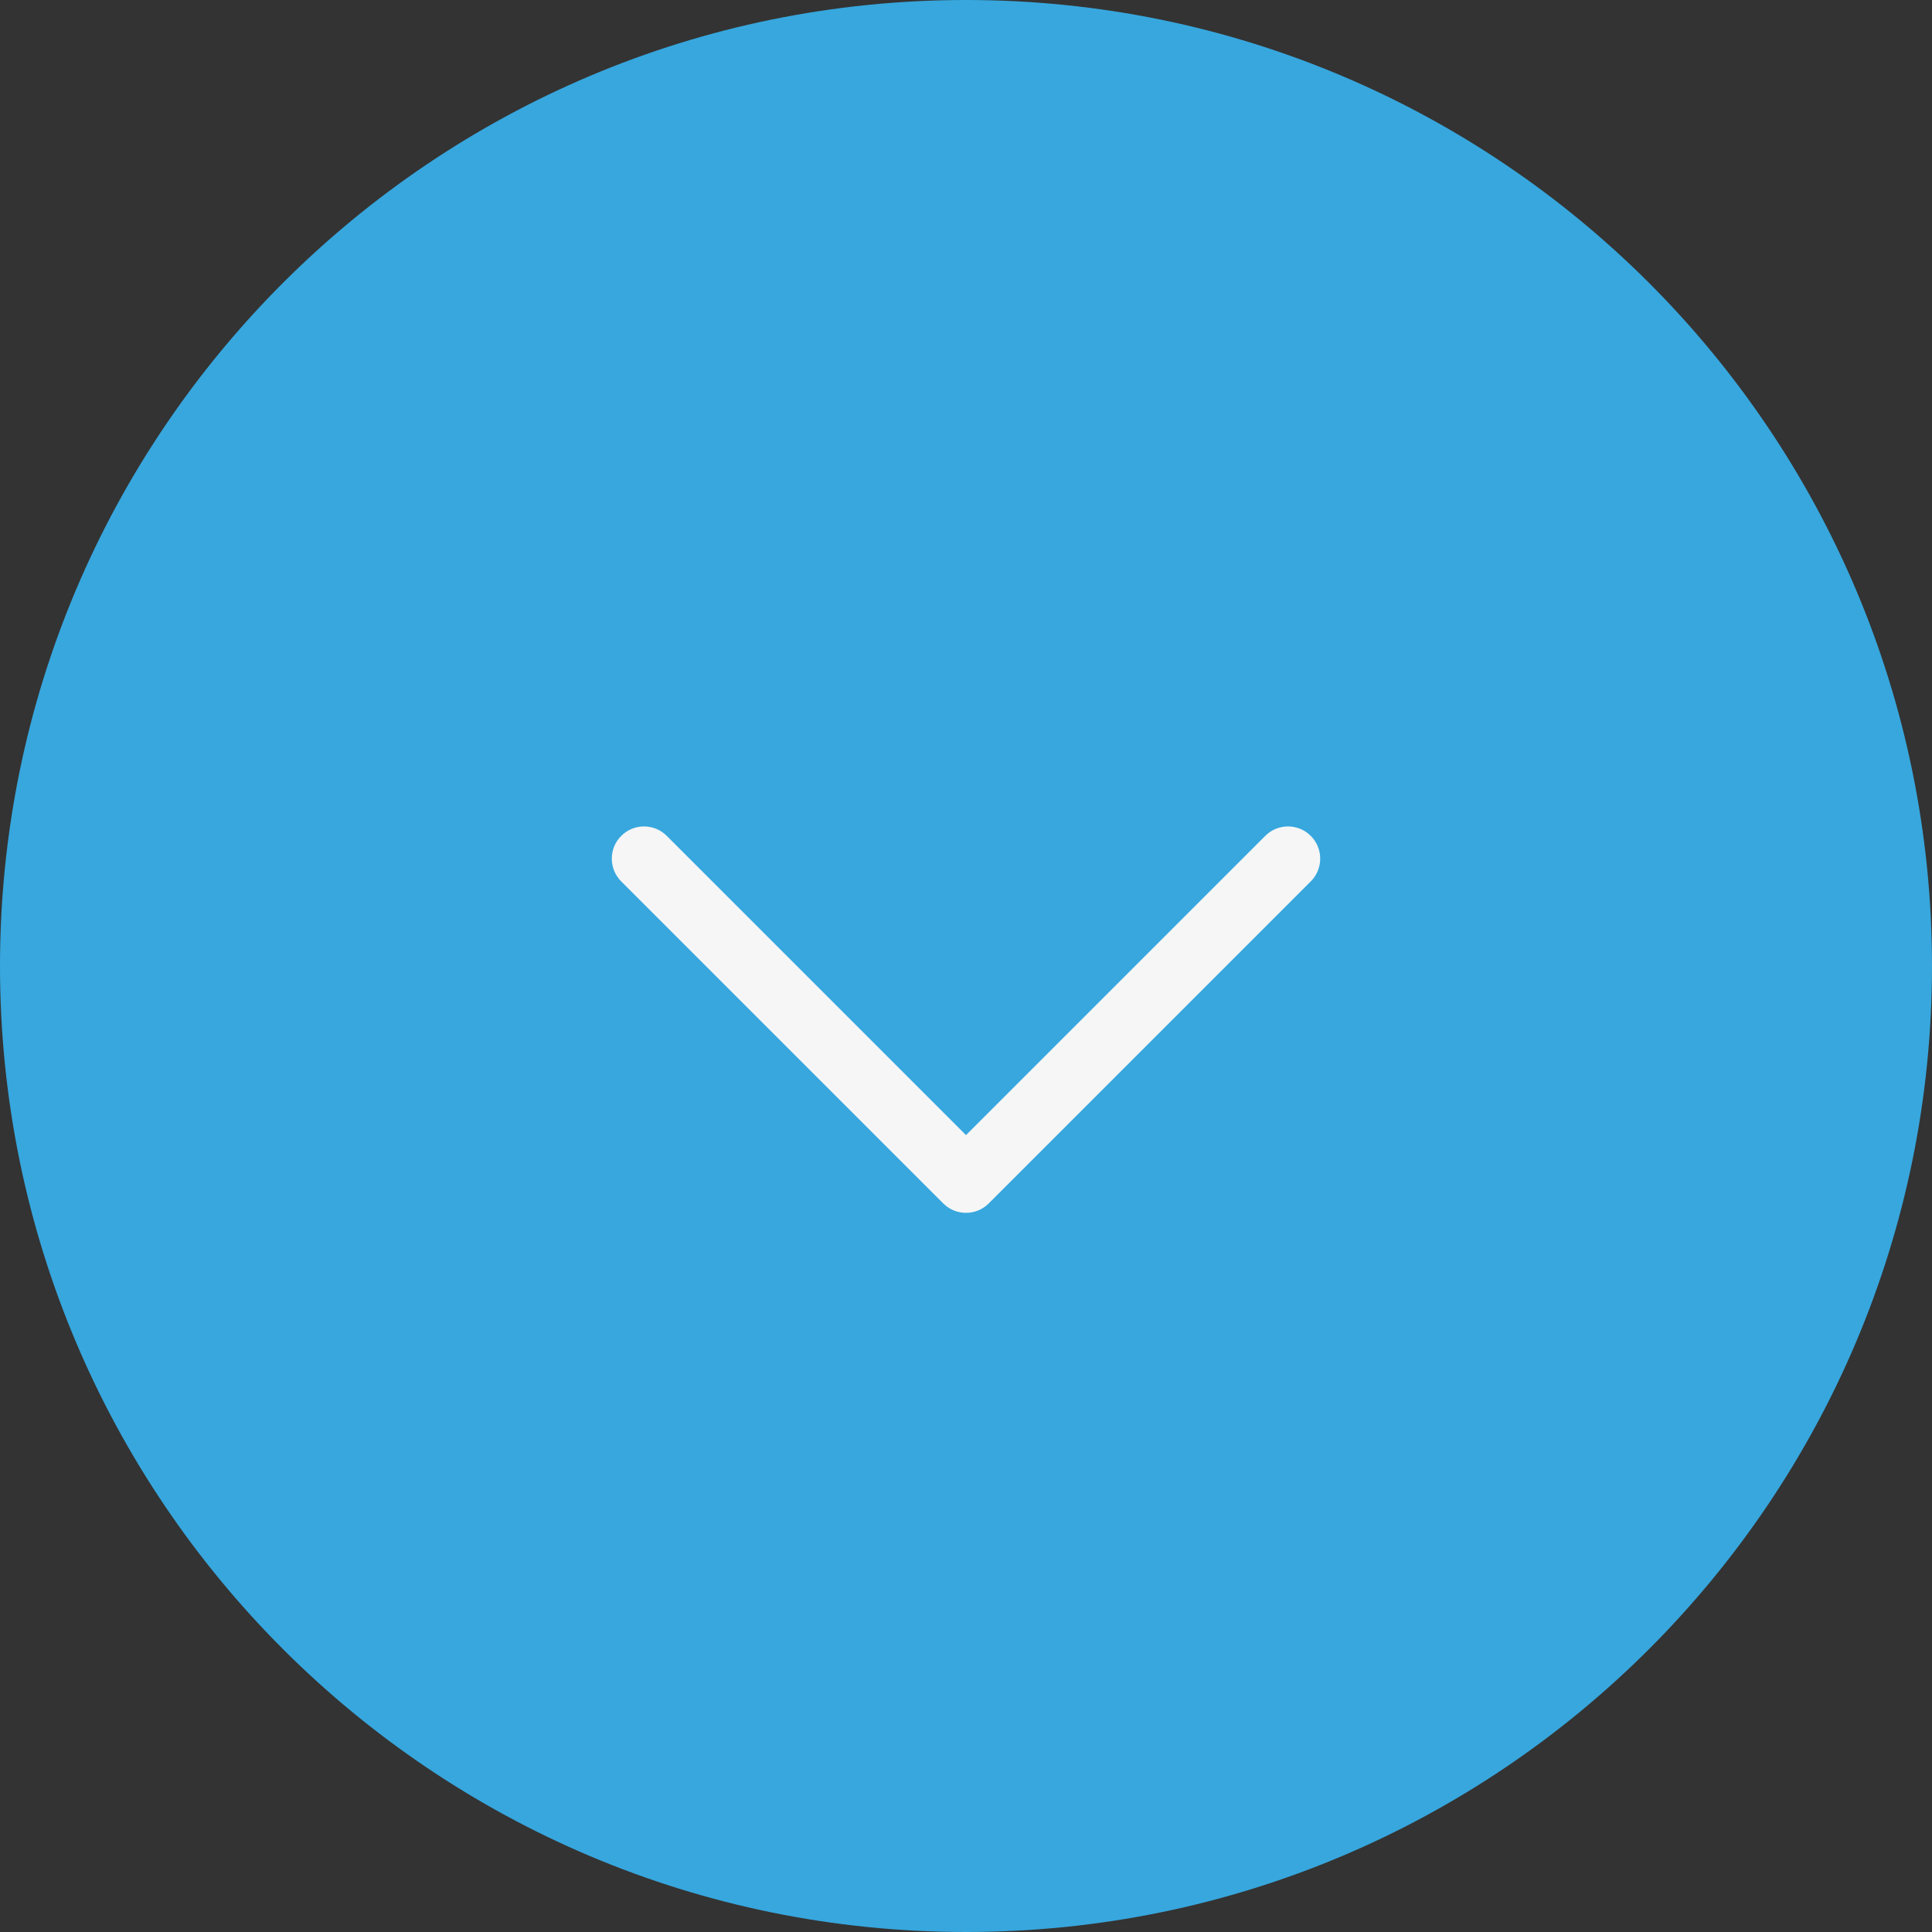 <svg xmlns="http://www.w3.org/2000/svg" width="60" height="60" viewBox="0 0 60 60" fill="none"><rect x="0" y="0" width="60" height="60" fill="#333333" stroke="none"/><g clip-path="url(#clip0_448_3856)"><path d="M30 60C13.431 60 -2.64048e-06 46.569 -1.19201e-06 30C2.56454e-07 13.431 13.431 -2.56454e-07 30 1.19201e-06C46.569 2.64048e-06 60 13.431 60 30C60 46.569 46.569 60 30 60Z" fill="#37A7DE"></path><path fill-rule="evenodd" clip-rule="evenodd" d="M30.707 37.373C30.317 37.764 29.683 37.764 29.293 37.373L19.293 27.373C18.902 26.983 18.902 26.349 19.293 25.959C19.683 25.568 20.317 25.568 20.707 25.959L30 35.252L39.293 25.959C39.683 25.568 40.317 25.568 40.707 25.959C41.098 26.349 41.098 26.983 40.707 27.373L30.707 37.373Z" fill="#F6F6F6"></path></g><defs><clipPath id="clip0_448_3856"><rect width="60" height="60" fill="white"></rect></clipPath></defs></svg>